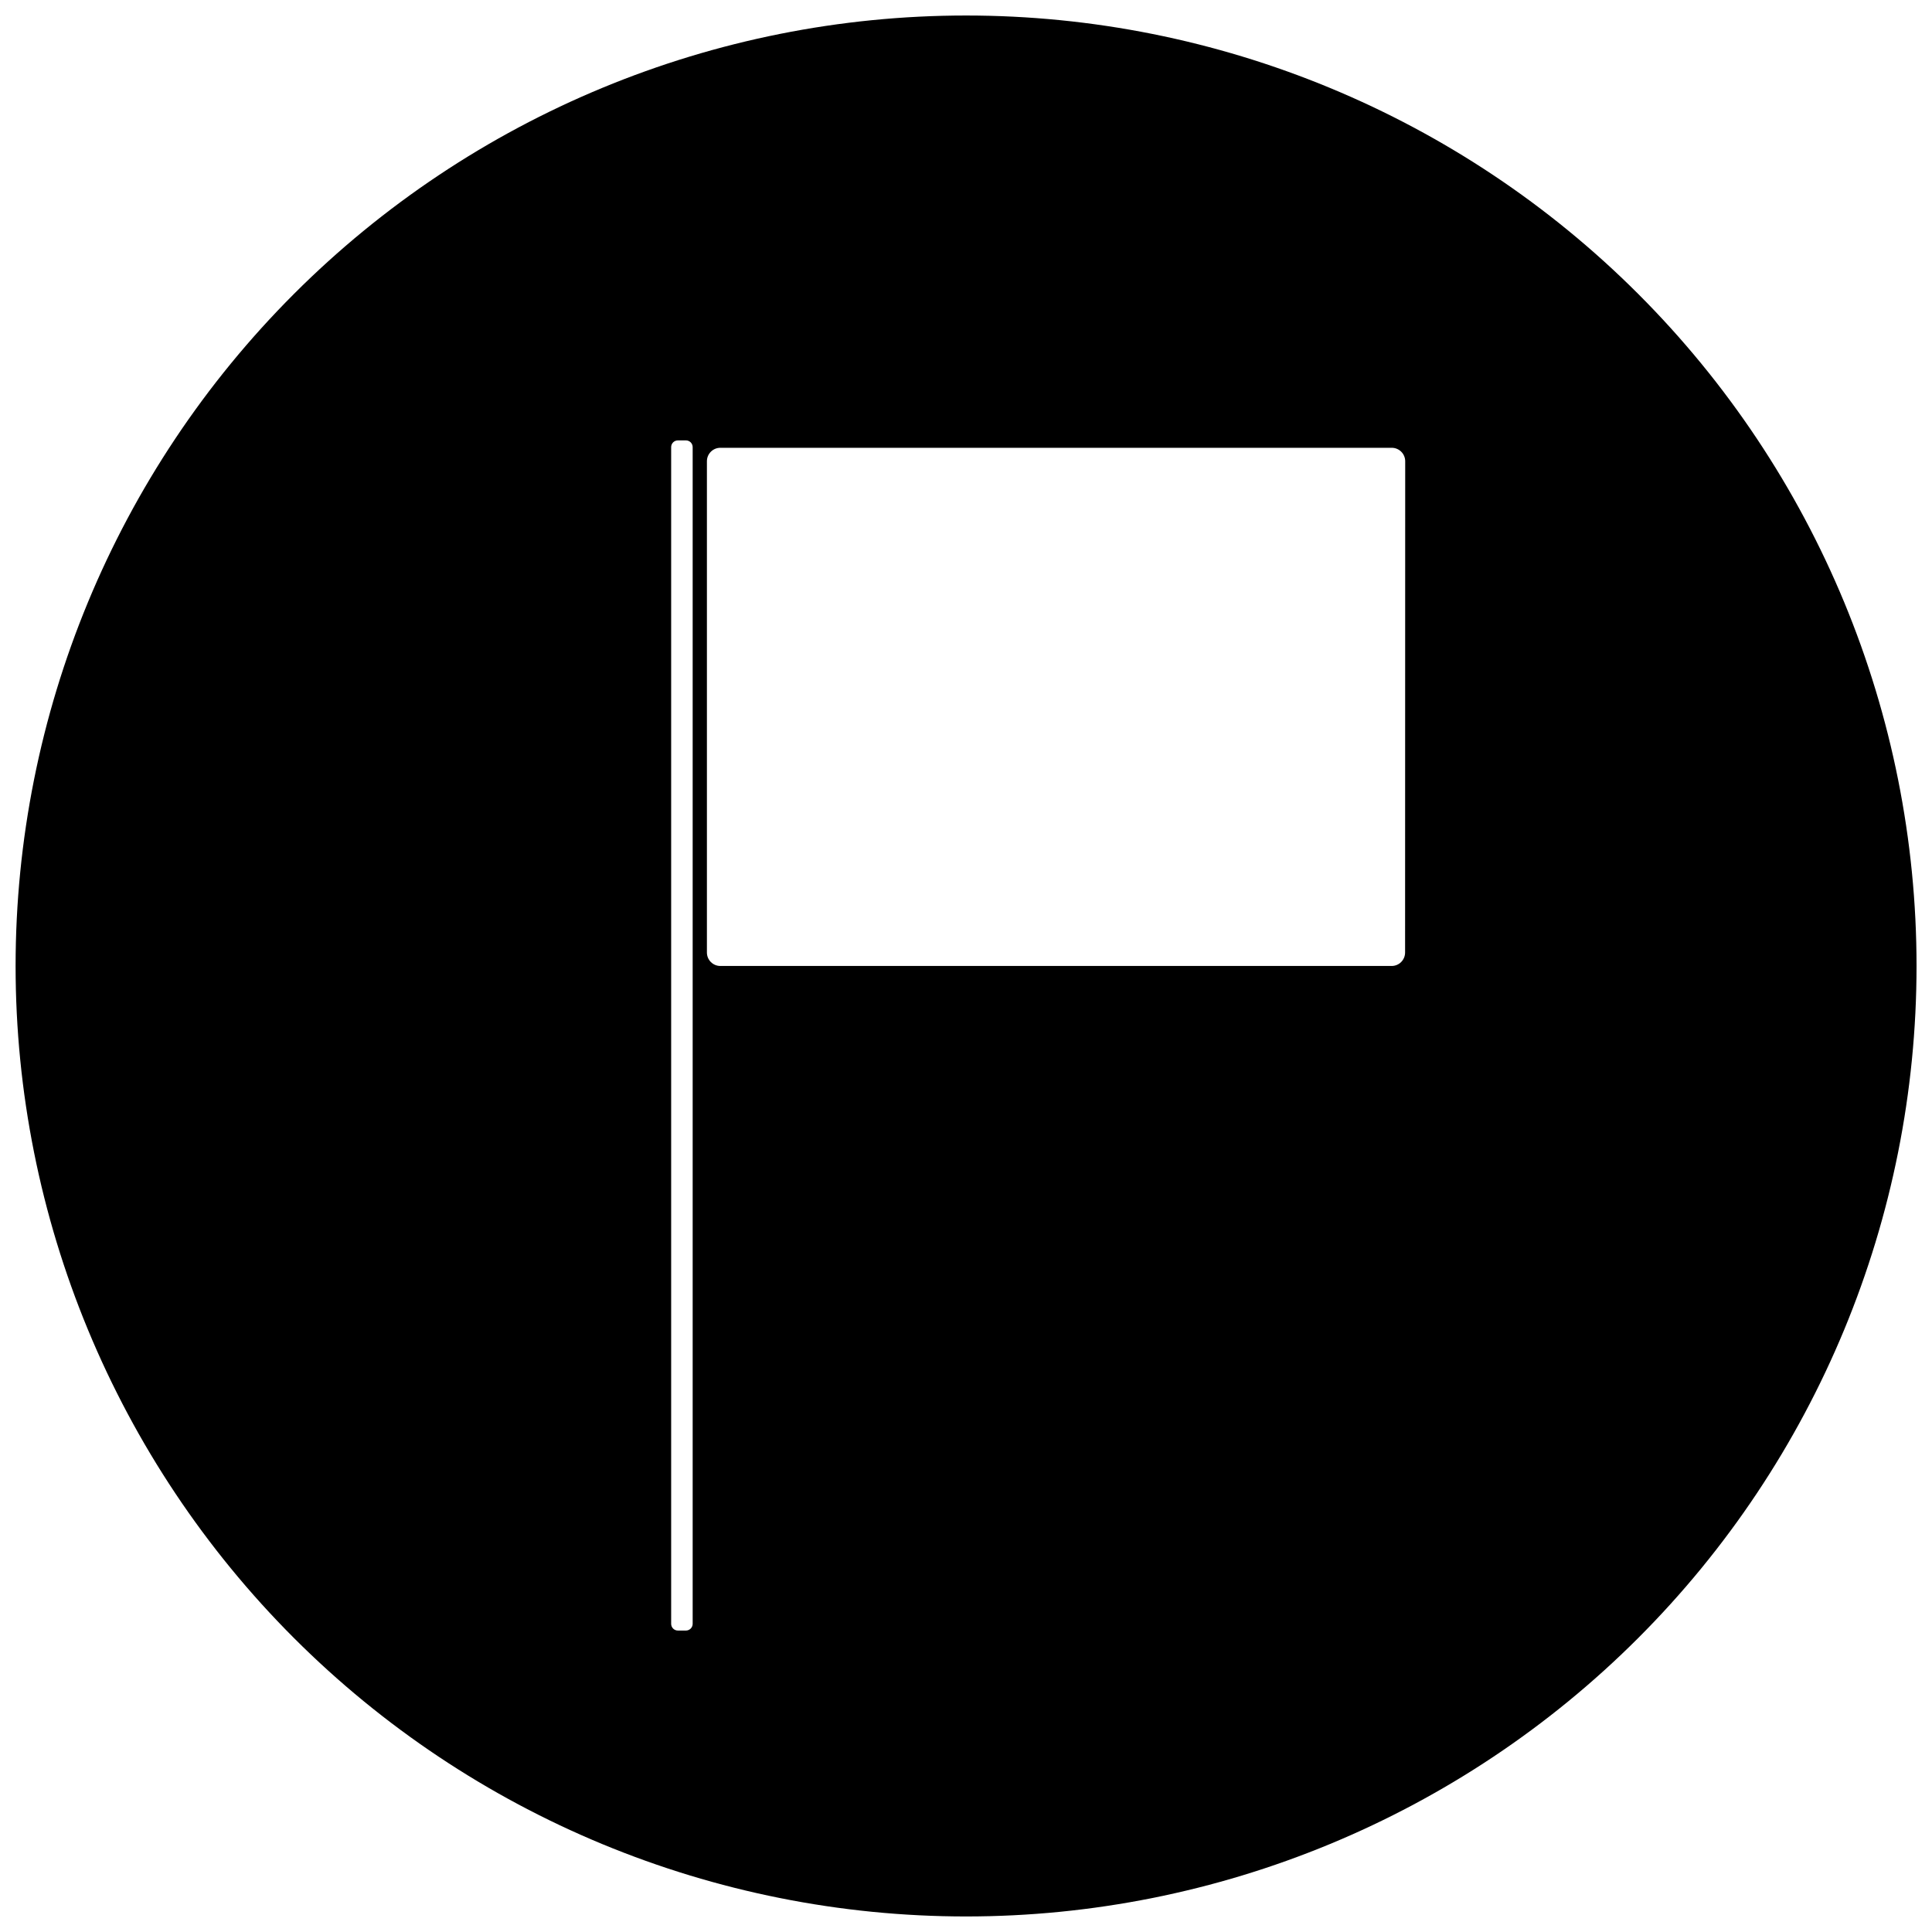 <?xml version="1.0" encoding="UTF-8"?>
<!-- Uploaded to: ICON Repo, www.svgrepo.com, Generator: ICON Repo Mixer Tools -->
<svg width="800px" height="800px" version="1.1" viewBox="144 144 512 512" xmlns="http://www.w3.org/2000/svg">
 <defs>
  <clipPath id="a">
   <path d="m148.09 148.09h503.81v503.81h-503.81z"/>
  </clipPath>
 </defs>
 <g clip-path="url(#a)">
  <path d="m400.02 148.11c-66.805 0-130.87 26.535-178.11 73.773s-73.777 111.31-73.777 178.11 26.539 130.87 73.777 178.11 111.3 73.777 178.11 73.777 130.88-26.539 178.11-73.777c47.238-47.238 73.773-111.3 73.773-178.11s-26.535-130.88-73.773-178.11c-47.238-47.238-111.31-73.773-178.11-73.773zm-72.457 426.22c0 0.473-0.188 0.926-0.52 1.258-0.336 0.336-0.789 0.523-1.262 0.523h-2.137c-0.984 0-1.781-0.797-1.781-1.781v-311.84c0-0.984 0.797-1.781 1.781-1.781h2.137c0.473 0 0.926 0.188 1.262 0.52 0.332 0.336 0.52 0.789 0.52 1.262zm188.8-177.9c0 0.945-0.375 1.848-1.043 2.519-0.668 0.668-1.574 1.043-2.519 1.043h-177.9c-1.969 0-3.562-1.598-3.562-3.562v-130.2c0-1.965 1.594-3.562 3.562-3.562h177.93c0.945 0 1.852 0.379 2.519 1.047 0.668 0.668 1.043 1.574 1.043 2.516z"/>
 </g>
</svg>